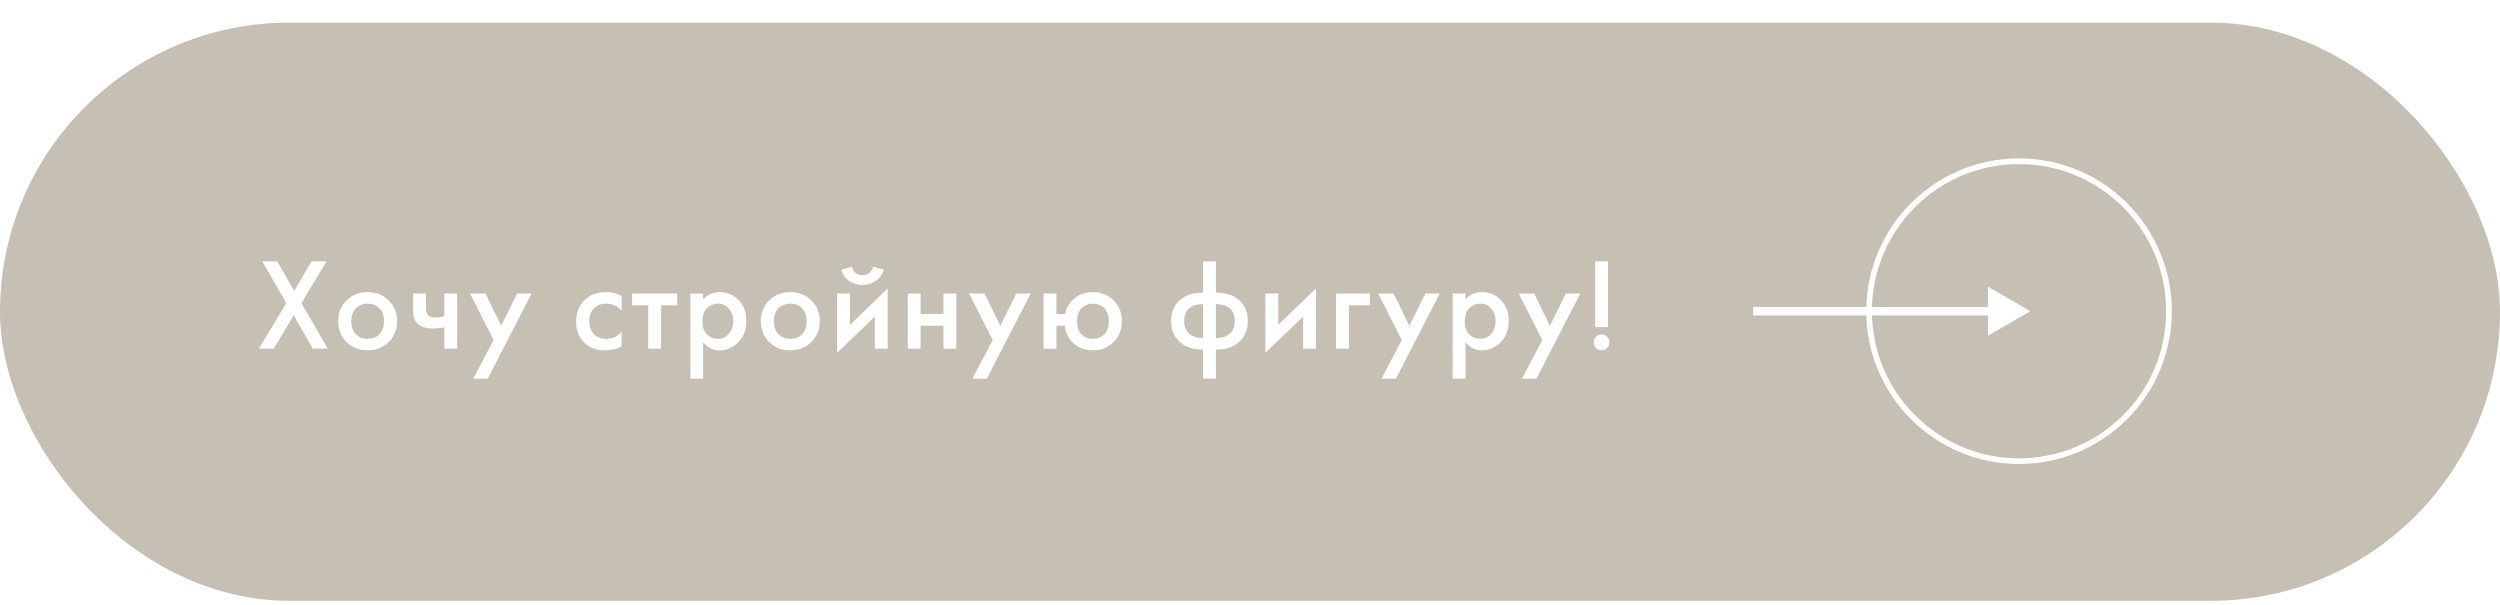 <?xml version="1.0" encoding="UTF-8"?> <svg xmlns="http://www.w3.org/2000/svg" width="467" height="113" viewBox="0 0 467 113" fill="none"><g filter="url(#filter0_d_376_851)"><rect width="467" height="108" rx="54" fill="#C6C0B4"></rect></g><path d="M48.351 65.133L53.489 56.618L48.987 48.813H51.776L54.957 54.343L58.211 48.813H61.001L56.303 56.618L61.221 65.133H58.432L54.859 58.894L51.14 65.133H48.351ZM64.742 56.104C65.802 55.077 67.115 54.563 68.681 54.563C70.247 54.563 71.552 55.077 72.596 56.104C73.656 57.116 74.186 58.412 74.186 59.995C74.186 61.561 73.656 62.865 72.596 63.909C71.552 64.937 70.247 65.451 68.681 65.451C67.115 65.451 65.802 64.937 64.742 63.909C63.698 62.865 63.176 61.561 63.176 59.995C63.176 58.412 63.698 57.116 64.742 56.104ZM66.454 62.417C67.009 63.004 67.751 63.298 68.681 63.298C69.611 63.298 70.353 63.004 70.907 62.417C71.462 61.813 71.739 61.014 71.739 60.019C71.739 58.926 71.438 58.102 70.834 57.548C70.247 56.993 69.529 56.716 68.681 56.716C67.833 56.716 67.107 56.993 66.503 57.548C65.916 58.102 65.623 58.926 65.623 60.019C65.623 61.014 65.9 61.813 66.454 62.417ZM83.001 65.133V61.145C82.267 61.291 81.566 61.365 80.897 61.365C79.722 61.365 78.817 61.112 78.181 60.606C77.512 60.068 77.178 59.244 77.178 58.135V54.832H79.576V57.646C79.576 58.347 79.78 58.82 80.187 59.065C80.465 59.228 80.864 59.309 81.386 59.309C81.974 59.309 82.512 59.22 83.001 59.04V54.832H85.399V65.133H83.001ZM88.413 70.736L92.206 63.518L87.802 54.832H90.689L93.625 60.851L96.61 54.832H99.301L91.105 70.736H88.413ZM116.131 55.297V57.988C115.266 57.14 114.296 56.716 113.219 56.716C112.305 56.716 111.547 57.018 110.943 57.621C110.356 58.209 110.063 59 110.063 59.995C110.063 61.022 110.373 61.846 110.992 62.466C111.58 63.02 112.305 63.298 113.17 63.298C114.361 63.298 115.348 62.857 116.131 61.977V64.644C115.266 65.182 114.222 65.451 112.999 65.451C111.351 65.451 110.046 64.945 109.084 63.934C108.105 62.923 107.616 61.634 107.616 60.068C107.616 58.453 108.138 57.124 109.182 56.08C110.193 55.069 111.571 54.563 113.317 54.563C114.312 54.563 115.25 54.807 116.131 55.297ZM126.497 57.034H123.488V65.133H121.09V57.034H118.08V54.832H126.497V57.034ZM131.35 63.934V70.736H128.953V54.832H131.35V55.958C132.133 55.028 133.153 54.563 134.409 54.563C135.812 54.563 136.994 55.06 137.957 56.055C138.935 57.034 139.425 58.323 139.425 59.921C139.425 61.569 138.919 62.906 137.908 63.934C136.896 64.945 135.738 65.451 134.433 65.451C133.21 65.451 132.182 64.945 131.35 63.934ZM134.115 56.716C133.3 56.716 132.606 57.01 132.035 57.597C131.481 58.168 131.204 58.983 131.204 60.044C131.204 61.071 131.481 61.87 132.035 62.441C132.606 63.012 133.3 63.298 134.115 63.298C134.963 63.298 135.648 62.98 136.17 62.343C136.709 61.707 136.978 60.933 136.978 60.019C136.978 59.089 136.709 58.306 136.17 57.67C135.648 57.034 134.963 56.716 134.115 56.716ZM143.689 56.104C144.749 55.077 146.062 54.563 147.628 54.563C149.194 54.563 150.499 55.077 151.543 56.104C152.603 57.116 153.133 58.412 153.133 59.995C153.133 61.561 152.603 62.865 151.543 63.909C150.499 64.937 149.194 65.451 147.628 65.451C146.062 65.451 144.749 64.937 143.689 63.909C142.645 62.865 142.123 61.561 142.123 59.995C142.123 58.412 142.645 57.116 143.689 56.104ZM145.401 62.417C145.956 63.004 146.698 63.298 147.628 63.298C148.558 63.298 149.3 63.004 149.854 62.417C150.409 61.813 150.686 61.014 150.686 60.019C150.686 58.926 150.385 58.102 149.781 57.548C149.194 56.993 148.476 56.716 147.628 56.716C146.78 56.716 146.054 56.993 145.45 57.548C144.863 58.102 144.569 58.926 144.569 60.019C144.569 61.014 144.847 61.813 145.401 62.417ZM156.37 54.832H158.767V60.68L165.814 53.902V65.133H163.416V59.138L156.37 65.916V54.832ZM157.152 50.379L159.11 49.816C159.42 50.876 160.089 51.407 161.116 51.407C162.128 51.407 162.796 50.876 163.123 49.816L165.08 50.379C164.819 51.309 164.289 52.026 163.49 52.532C162.707 53.021 161.915 53.266 161.116 53.266C160.317 53.266 159.518 53.021 158.718 52.532C157.935 52.026 157.413 51.309 157.152 50.379ZM169.576 65.133V54.832H171.974V58.649H176.231V54.832H178.629V65.133H176.231V60.851H171.974V65.133H169.576ZM181.642 70.736L185.435 63.518L181.03 54.832H183.918L186.854 60.851L189.839 54.832H192.53L184.334 70.736H181.642ZM197.336 58.649H198.975C199.139 57.687 199.587 56.83 200.321 56.08C201.333 55.069 202.613 54.563 204.163 54.563C205.696 54.563 206.976 55.077 208.004 56.104C209.048 57.116 209.57 58.412 209.57 59.995C209.57 61.561 209.048 62.865 208.004 63.909C206.976 64.937 205.696 65.451 204.163 65.451C202.531 65.451 201.21 64.904 200.199 63.812C199.449 62.996 199.024 62.009 198.927 60.851H197.336V65.133H194.938V54.832H197.336V58.649ZM206.267 57.548C205.696 56.993 204.995 56.716 204.163 56.716C203.331 56.716 202.629 56.993 202.058 57.548C201.487 58.102 201.202 58.926 201.202 60.019C201.202 61.112 201.487 61.936 202.058 62.49C202.629 63.029 203.331 63.298 204.163 63.298C204.995 63.298 205.696 63.029 206.267 62.49C206.838 61.936 207.123 61.112 207.123 60.019C207.123 58.926 206.838 58.102 206.267 57.548ZM224.73 70.736V65.304C222.968 65.32 221.557 64.872 220.497 63.958C219.339 62.98 218.76 61.65 218.76 59.97C218.76 58.306 219.331 56.985 220.473 56.006C221.516 55.109 222.936 54.661 224.73 54.661V48.813H227.128V54.661C228.922 54.661 230.341 55.109 231.385 56.006C232.527 56.985 233.098 58.306 233.098 59.97C233.098 61.65 232.519 62.98 231.361 63.958C230.3 64.872 228.889 65.32 227.128 65.304V70.736H224.73ZM224.73 63.151V56.814C223.784 56.814 223.033 56.993 222.479 57.352C221.631 57.858 221.207 58.73 221.207 59.97C221.207 61.128 221.606 61.985 222.405 62.539C223.025 62.98 223.8 63.184 224.73 63.151ZM227.128 56.814V63.151C228.057 63.184 228.832 62.98 229.452 62.539C230.251 61.985 230.651 61.128 230.651 59.97C230.651 58.73 230.227 57.858 229.379 57.352C228.824 56.993 228.074 56.814 227.128 56.814ZM236.374 54.832H238.772V60.68L245.819 53.902V65.133H243.421V59.138L236.374 65.916V54.832ZM249.581 65.133V54.832H255.894V57.034H251.979V65.133H249.581ZM258.063 70.736L261.855 63.518L257.451 54.832H260.338L263.275 60.851L266.26 54.832H268.951L260.754 70.736H258.063ZM273.757 63.934V70.736H271.359V54.832H273.757V55.958C274.54 55.028 275.559 54.563 276.815 54.563C278.218 54.563 279.401 55.06 280.363 56.055C281.342 57.034 281.831 58.323 281.831 59.921C281.831 61.569 281.326 62.906 280.314 63.934C279.303 64.945 278.145 65.451 276.84 65.451C275.617 65.451 274.589 64.945 273.757 63.934ZM276.522 56.716C275.706 56.716 275.013 57.01 274.442 57.597C273.888 58.168 273.61 58.983 273.61 60.044C273.61 61.071 273.888 61.87 274.442 62.441C275.013 63.012 275.706 63.298 276.522 63.298C277.37 63.298 278.055 62.98 278.577 62.343C279.115 61.707 279.385 60.933 279.385 60.019C279.385 59.089 279.115 58.306 278.577 57.67C278.055 57.034 277.37 56.716 276.522 56.716ZM284.309 70.736L288.102 63.518L283.698 54.832H286.585L289.521 60.851L292.506 54.832H295.197L287.001 70.736H284.309ZM300.37 61.096H297.972V48.813H300.37V61.096ZM298.119 65.01C297.842 64.717 297.703 64.366 297.703 63.958C297.703 63.551 297.842 63.208 298.119 62.931C298.413 62.637 298.764 62.49 299.171 62.49C299.579 62.49 299.922 62.637 300.199 62.931C300.493 63.208 300.639 63.551 300.639 63.958C300.639 64.366 300.493 64.717 300.199 65.01C299.922 65.288 299.579 65.426 299.171 65.426C298.764 65.426 298.413 65.288 298.119 65.01Z" fill="white"></path><circle cx="377.156" cy="58.133" r="28.011" stroke="white" stroke-width="1.057"></circle><path d="M379.27 58.133L371.342 53.556L371.342 62.71L379.27 58.133ZM327.477 58.926L372.135 58.926L372.135 57.34L327.477 57.34L327.477 58.926Z" fill="white"></path><defs><filter id="filter0_d_376_851" x="0" y="0" width="467" height="112.228" filterUnits="userSpaceOnUse" color-interpolation-filters="sRGB"><feFlood flood-opacity="0" result="BackgroundImageFix"></feFlood><feColorMatrix in="SourceAlpha" type="matrix" values="0 0 0 0 0 0 0 0 0 0 0 0 0 0 0 0 0 0 127 0" result="hardAlpha"></feColorMatrix><feOffset dy="4.228"></feOffset><feComposite in2="hardAlpha" operator="out"></feComposite><feColorMatrix type="matrix" values="0 0 0 0 0.566 0 0 0 0 0.542 0 0 0 0 0.493 0 0 0 1 0"></feColorMatrix><feBlend mode="normal" in2="BackgroundImageFix" result="effect1_dropShadow_376_851"></feBlend><feBlend mode="normal" in="SourceGraphic" in2="effect1_dropShadow_376_851" result="shape"></feBlend></filter></defs></svg> 